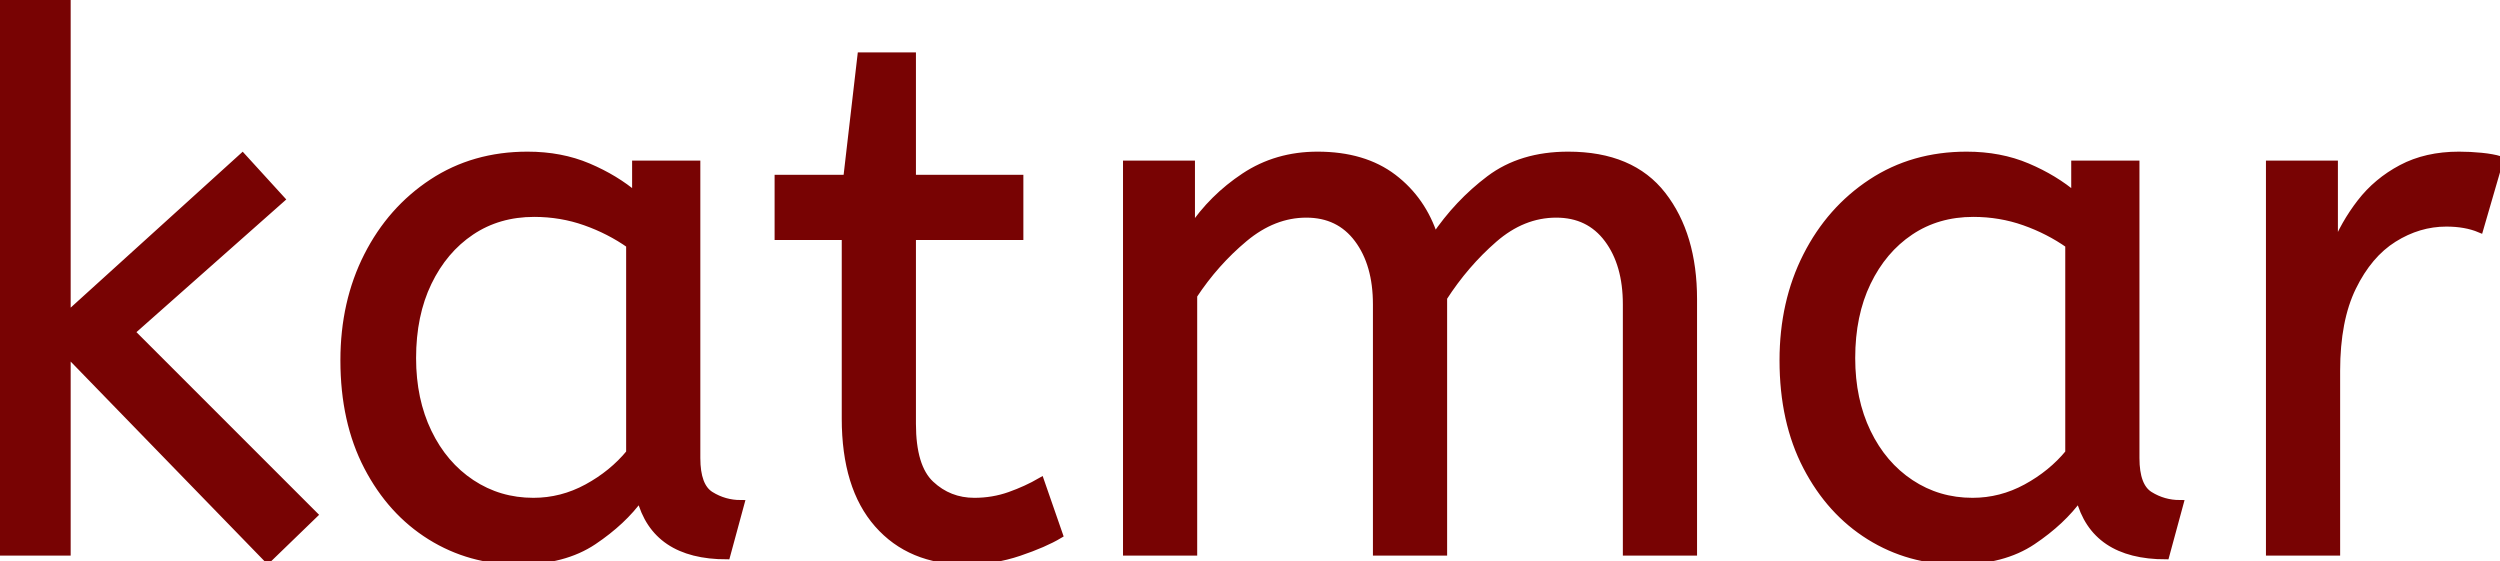 <?xml version="1.0" encoding="UTF-8"?> <svg xmlns="http://www.w3.org/2000/svg" width="335.1" height="75.201" viewBox="0 0 335.1 75.201"><g id="svgGroup" stroke-linecap="round" fill-rule="evenodd" font-size="9pt" stroke="#780303" stroke-width="0.25mm" fill="#780303" style="stroke:#780303;stroke-width:0.25mm;fill:#780303"><path d="M 160 74 L 151 74 L 151 22 L 159.7 22 L 159.7 30.7 Q 162.5 26.5 166.8 23.65 Q 171.1 20.8 176.6 20.8 Q 182.8 20.8 186.75 23.8 Q 190.7 26.8 192.3 31.8 Q 195.4 27.2 199.65 24 Q 203.9 20.8 210.2 20.8 Q 218.7 20.8 222.85 26.15 Q 227 31.5 227 40.1 L 227 74 L 218 74 L 218 40.8 Q 218 35.4 215.5 32.05 Q 213 28.7 208.6 28.7 Q 204.1 28.7 200.25 32.05 Q 196.4 35.4 193.5 39.9 L 193.5 74 L 184.5 74 L 184.5 40.8 Q 184.5 35.4 182 32.05 Q 179.5 28.7 175.1 28.7 Q 170.7 28.7 166.8 31.95 Q 162.9 35.2 160 39.6 L 160 74 Z M 42.1 69 L 35.9 75 L 9 47.3 L 9 74 L 0 74 L 0 0 L 9 0 L 9 42.3 L 32.5 21 L 37.7 26.7 L 17.6 44.5 L 42.1 69 Z M 113.3 56.1 L 113.3 31.7 L 104.3 31.7 L 104.3 23.9 L 113.5 23.9 L 115.4 7.5 L 122.3 7.5 L 122.3 23.9 L 136.7 23.9 L 136.7 31.7 L 122.3 31.7 L 122.3 56.8 Q 122.3 62.6 124.75 64.9 Q 127.2 67.2 130.6 67.2 Q 133.1 67.2 135.35 66.4 Q 137.6 65.6 139.5 64.5 L 142 71.7 Q 140 72.9 136.6 74.05 Q 133.2 75.2 129.5 75.2 Q 122 75.2 117.65 70.25 Q 113.3 65.3 113.3 56.1 Z M 85.2 26.2 L 85.2 22 L 93.4 22 L 93.4 61.4 Q 93.4 65.2 95.25 66.35 Q 97.1 67.5 99.3 67.5 L 97.4 74.5 Q 87.8 74.5 85.8 66.7 Q 83.5 69.9 79.55 72.55 Q 75.6 75.2 69.5 75.2 Q 63 75.2 57.7 71.9 Q 52.4 68.6 49.25 62.55 Q 46.1 56.5 46.1 48.3 Q 46.1 40.5 49.25 34.3 Q 52.4 28.1 57.95 24.45 Q 63.5 20.8 70.7 20.8 Q 75.2 20.8 78.85 22.35 Q 82.5 23.9 85.2 26.2 Z M 278.1 26.2 L 278.1 22 L 286.3 22 L 286.3 61.4 Q 286.3 65.2 288.15 66.35 Q 290 67.5 292.2 67.5 L 290.3 74.5 Q 280.7 74.5 278.7 66.7 Q 276.4 69.9 272.45 72.55 Q 268.5 75.2 262.4 75.2 Q 255.9 75.2 250.6 71.9 Q 245.3 68.6 242.15 62.55 Q 239 56.5 239 48.3 Q 239 40.5 242.15 34.3 Q 245.3 28.1 250.85 24.45 Q 256.4 20.8 263.6 20.8 Q 268.1 20.8 271.75 22.35 Q 275.4 23.9 278.1 26.2 Z M 313.2 74 L 304.2 74 L 304.2 22 L 312.9 22 L 312.9 33.3 Q 314.2 30 316.4 27.15 Q 318.6 24.3 321.9 22.55 Q 325.2 20.8 329.6 20.8 Q 331.1 20.8 332.6 20.95 Q 334.1 21.1 335.1 21.4 L 332.4 30.7 Q 330.5 29.9 327.9 29.9 Q 324.2 29.9 320.85 32 Q 317.5 34.1 315.35 38.5 Q 313.2 42.9 313.2 49.7 L 313.2 74 Z M 84.4 60.7 L 84.4 32.8 Q 81.7 30.9 78.45 29.75 Q 75.2 28.6 71.6 28.6 Q 66.8 28.6 63.15 31.05 Q 59.5 33.5 57.4 37.85 Q 55.3 42.2 55.3 48 Q 55.3 53.6 57.4 57.95 Q 59.5 62.3 63.2 64.75 Q 66.9 67.2 71.5 67.2 Q 75.3 67.2 78.7 65.35 Q 82.1 63.5 84.4 60.7 Z M 277.3 60.7 L 277.3 32.8 Q 274.6 30.9 271.35 29.75 Q 268.1 28.6 264.5 28.6 Q 259.7 28.6 256.05 31.05 Q 252.4 33.5 250.3 37.85 Q 248.2 42.2 248.2 48 Q 248.2 53.6 250.3 57.95 Q 252.4 62.3 256.1 64.75 Q 259.8 67.2 264.4 67.2 Q 268.2 67.2 271.6 65.35 Q 275 63.5 277.3 60.7 Z"></path></g></svg> 